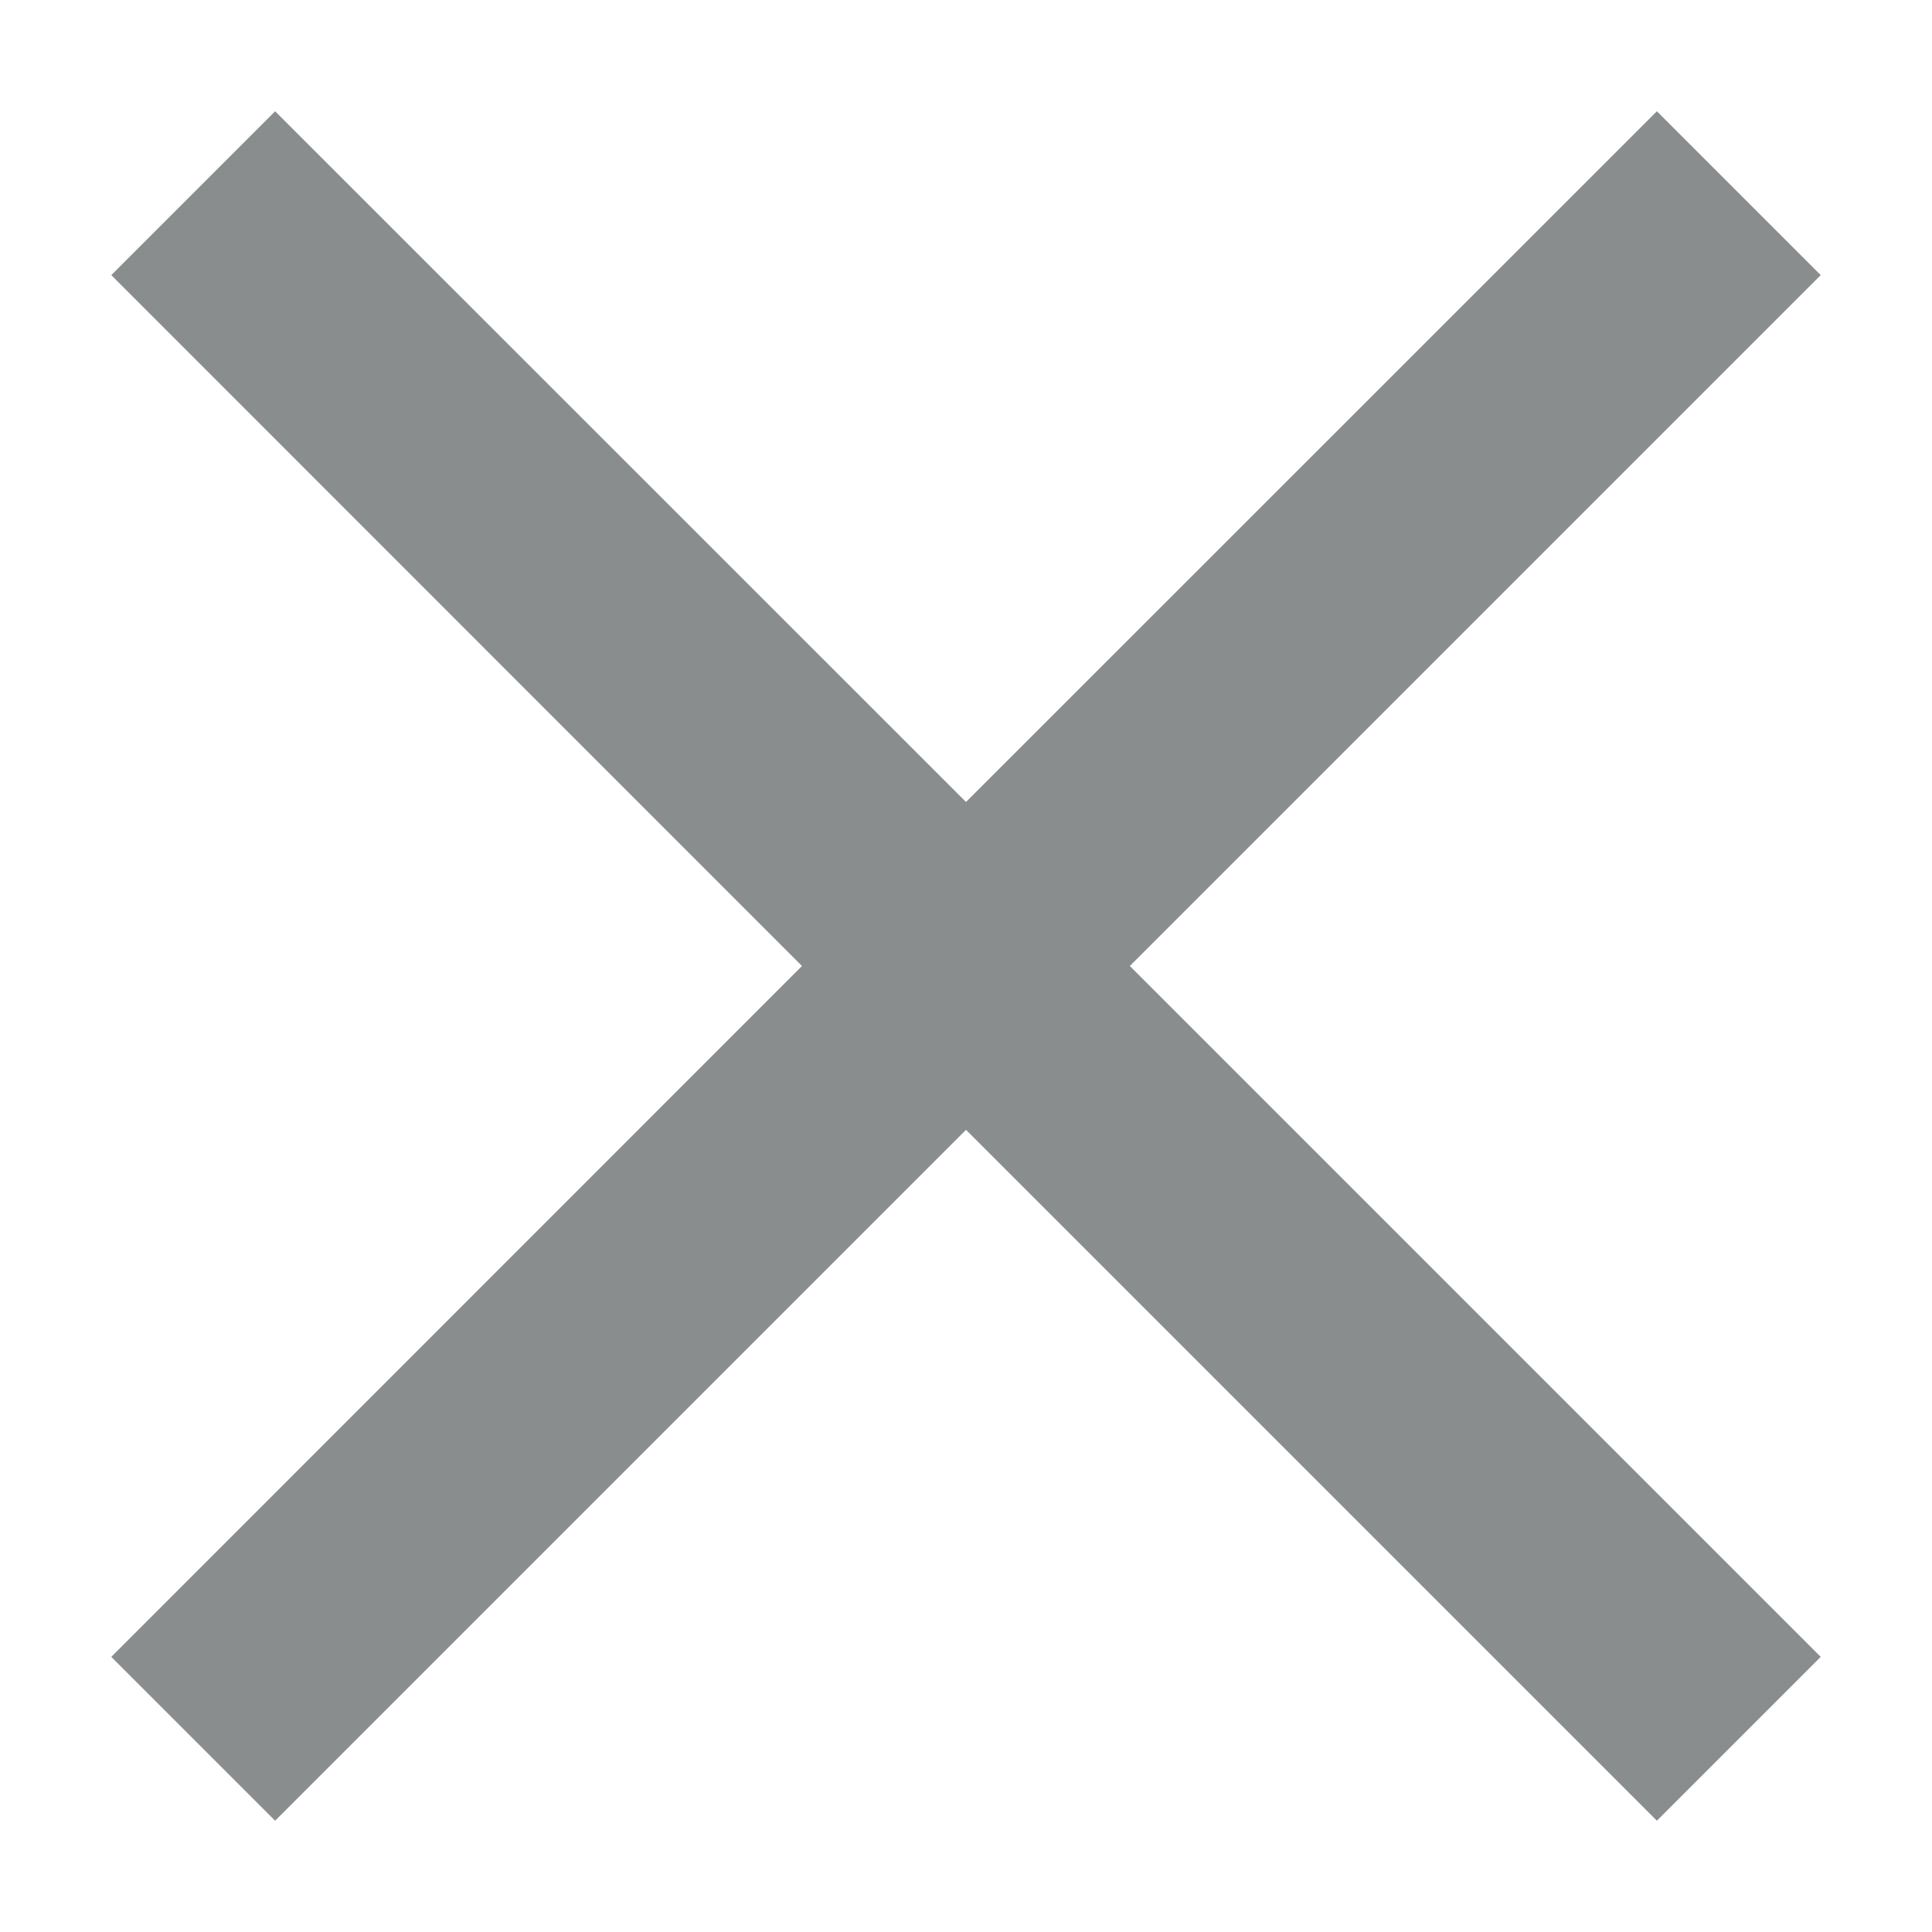 <svg width="10" height="10" viewBox="0 0 10 10" fill="none" xmlns="http://www.w3.org/2000/svg">
<path fill-rule="evenodd" clip-rule="evenodd" d="M4.151 5L0.576 1.424L1.424 0.576L5 4.151L8.576 0.576L9.424 1.424L5.848 5L9.424 8.576L8.576 9.424L5 5.848L1.424 9.424L0.576 8.576L4.151 5Z" fill="#898D8D"/>
</svg>
